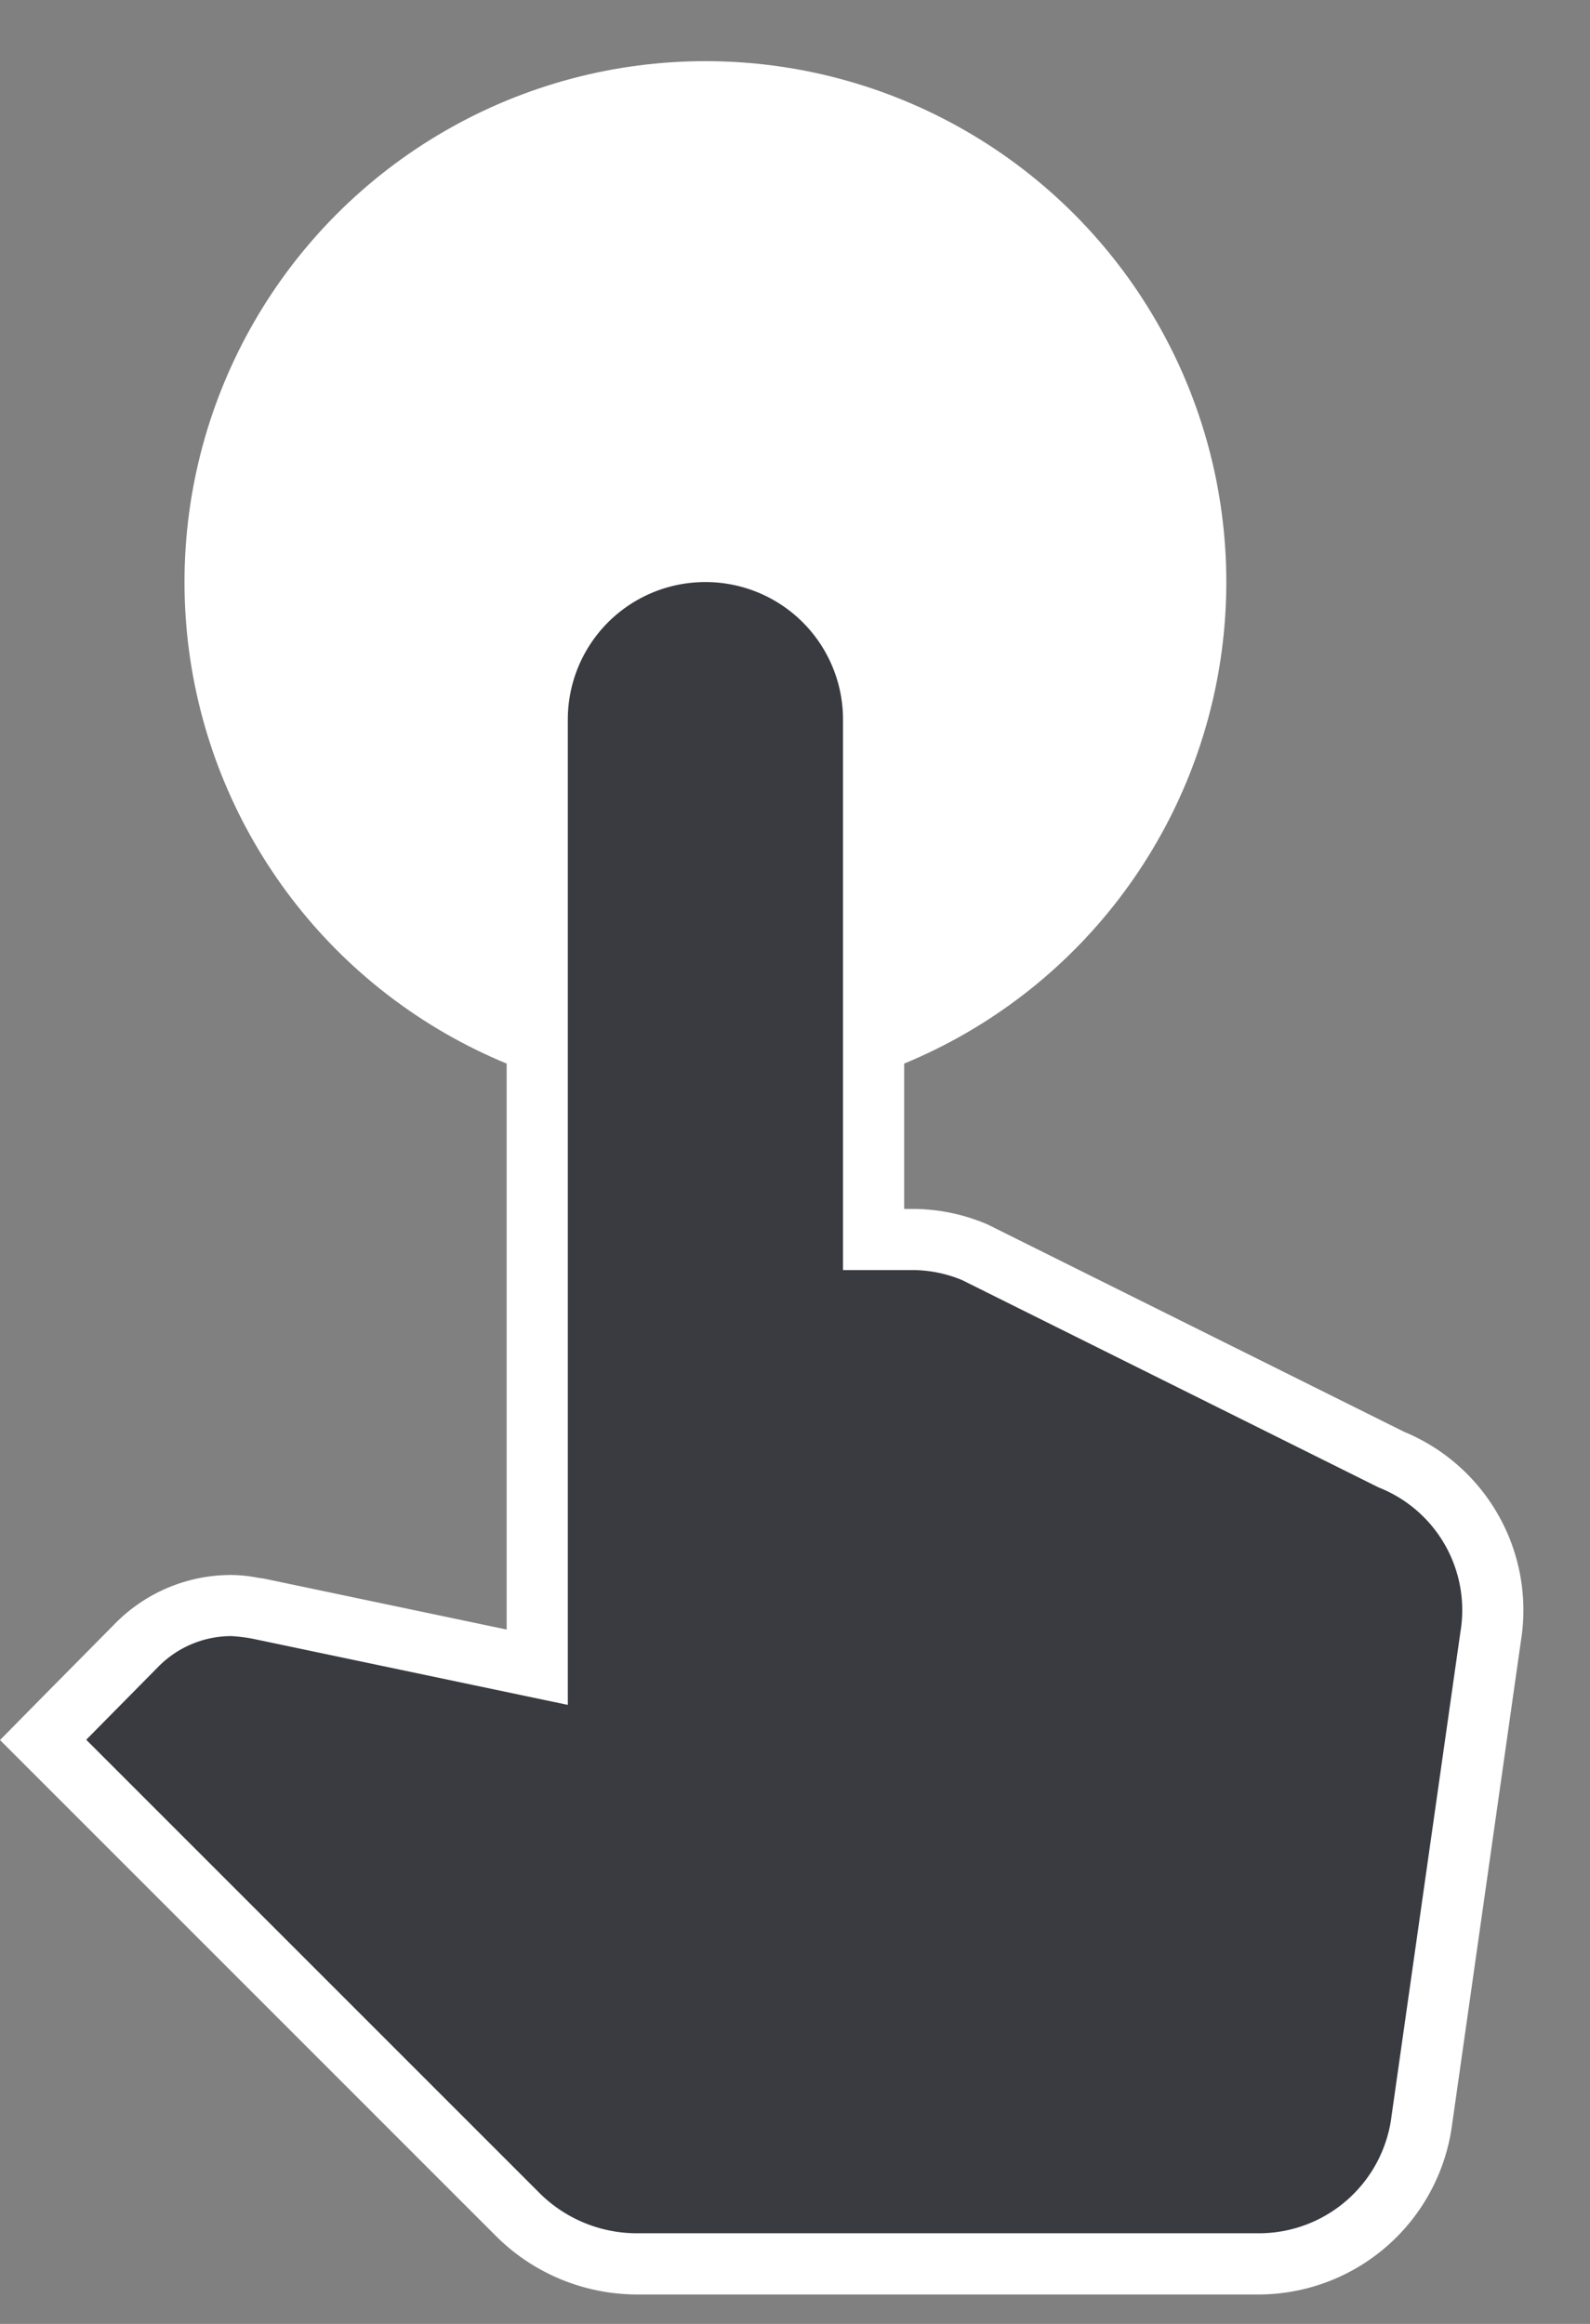<svg xmlns="http://www.w3.org/2000/svg" viewBox="0 0 26 38"><rect x="0" y="0" width="26" height="38" fill="#808080" stroke="none"/><defs><style>.a{fill:#fff;}.b{fill:#393b41;}</style></defs><title>drag</title><circle class="a" cx="11.535" cy="9.518" r="8.518"/><path class="b" d="M10.41,37.018a2.768,2.768,0,0,1-1.943-.807L.705,28.451,2.239,26.897a2.168,2.168,0,0,1,1.541-.644,1.881,1.881,0,0,1,.327.034l.136.022,4.542.954V11.768a2.75,2.75,0,0,1,5.5,0v8.5h.64a2.621,2.621,0,0,1,1.001.203l6.842,3.405a2.748,2.748,0,0,1,1.643,2.518,2.665,2.665,0,0,1-.036.374l-1.124,7.902a2.702,2.702,0,0,1-2.655,2.35Z"/><path class="a" d="M11.535,9.518a2.247,2.247,0,0,1,2.25,2.25v9h1.14a2.113,2.113,0,0,1,.81.165l6.81,3.39a2.156,2.156,0,0,1,1.335,2.37l-1.125,7.905a2.185,2.185,0,0,1-2.16,1.92h-10.185a2.258,2.258,0,0,1-1.59-.66l-7.41-7.41,1.185-1.2a1.678,1.678,0,0,1,1.185-.495,2.621,2.621,0,0,1,.36.045l5.145,1.08v-16.11a2.247,2.247,0,0,1,2.25-2.25m0-1a3.254,3.254,0,0,0-3.25,3.25v14.878l-3.94-.827-.04-.008-.041-.005-.069-.011a2.317,2.317,0,0,0-.415-.041,2.66,2.66,0,0,0-1.892.788L.698,27.745,0,28.453l.703.703,7.41,7.41a3.272,3.272,0,0,0,2.297.953h10.185a3.197,3.197,0,0,0,3.149-2.771L24.87,26.834a3.155,3.155,0,0,0-1.907-3.42l-6.782-3.376-.032-.016-.033-.014a3.116,3.116,0,0,0-1.191-.24h-.14v-8a3.254,3.254,0,0,0-3.25-3.25Z"/></svg>